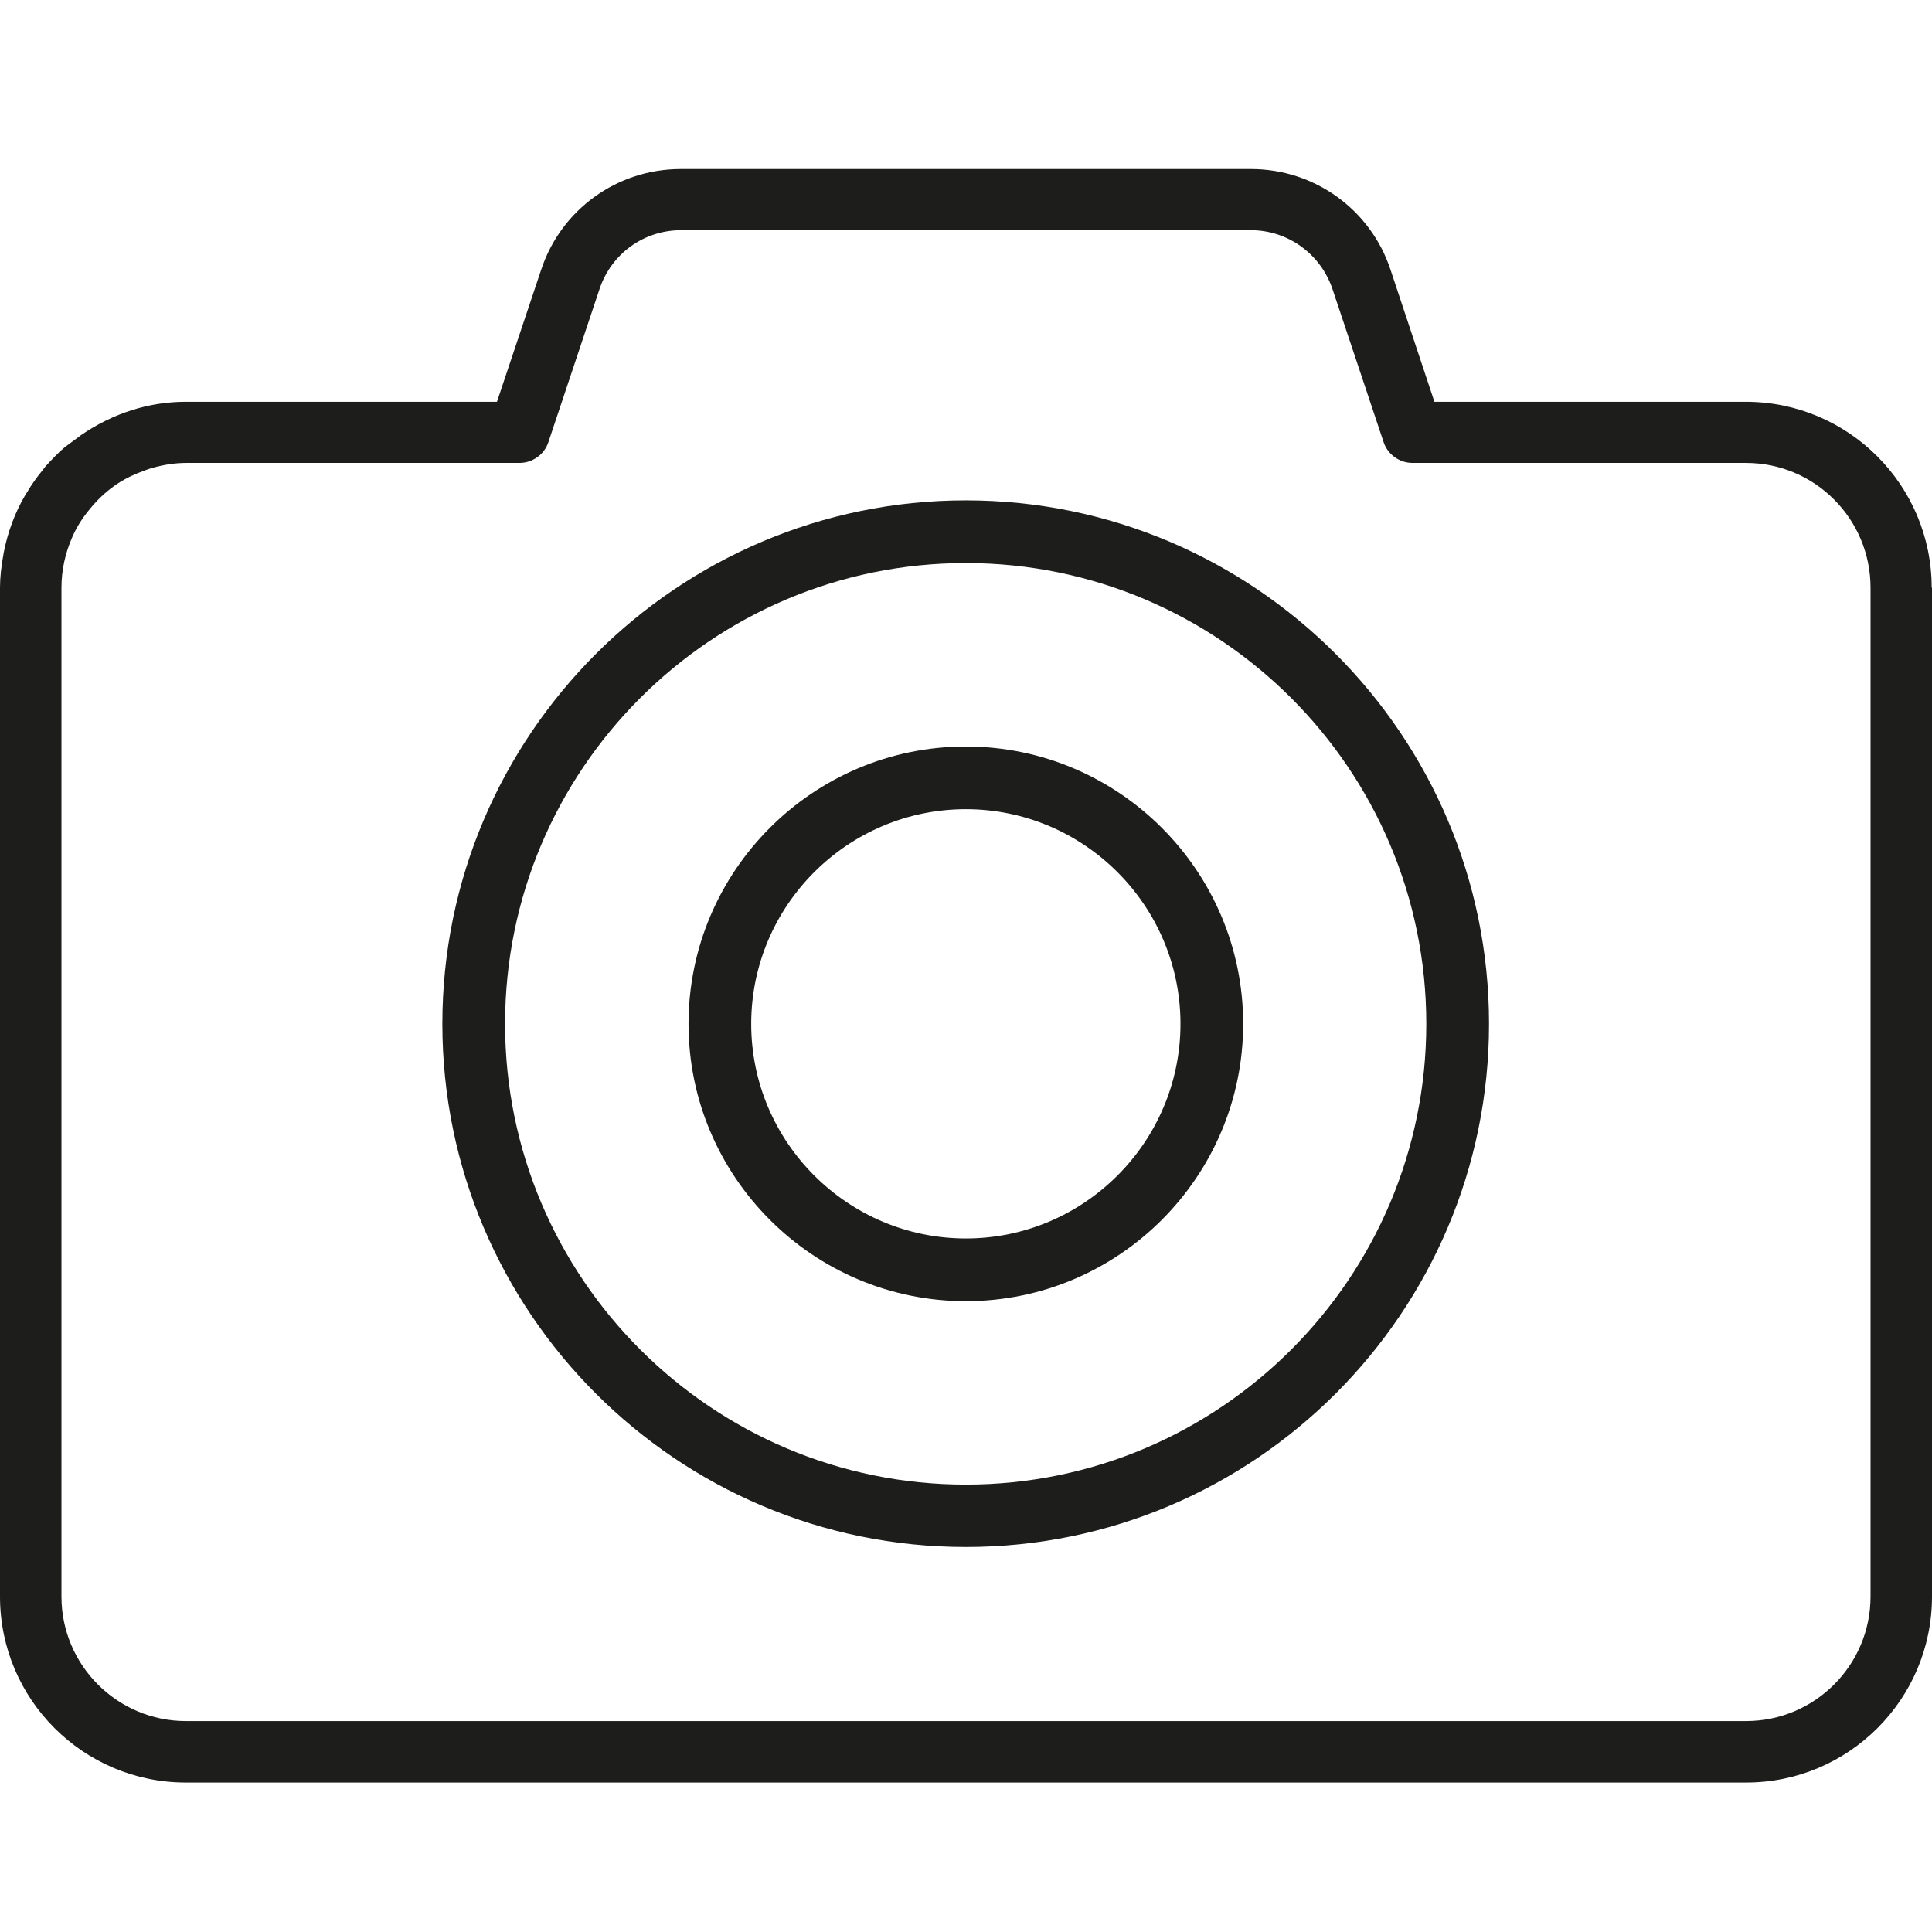 <svg width="80" height="80" viewBox="0 0 80 80" fill="none" xmlns="http://www.w3.org/2000/svg">
<path d="M39.993 20.719C28.045 20.719 18.317 30.446 18.317 42.395C18.317 54.344 28.045 64.058 39.993 64.058C51.943 64.058 61.657 54.344 61.657 42.395C61.657 30.446 51.943 20.719 39.993 20.719ZM39.993 61.474C29.478 61.474 20.914 52.923 20.914 42.395C20.914 31.867 29.465 23.315 39.993 23.315C50.509 23.315 59.06 31.867 59.06 42.395C59.06 52.923 50.509 61.474 39.993 61.474Z" fill="#1D1E1C"/>
<path d="M39.994 30.911C33.664 30.911 28.51 36.065 28.51 42.395C28.51 48.724 33.664 53.879 39.994 53.879C46.323 53.879 51.477 48.724 51.477 42.395C51.477 36.065 46.323 30.911 39.994 30.911ZM39.994 51.282C35.098 51.282 31.106 47.291 31.106 42.395C31.106 37.499 35.098 33.507 39.994 33.507C44.889 33.507 48.881 37.499 48.881 42.395C48.881 47.291 44.889 51.282 39.994 51.282Z" fill="#1D1E1C"/>
<path d="M79.987 24.336C79.987 20.086 76.538 16.637 72.288 16.637H59.396L57.575 11.159C56.748 8.666 54.423 7 51.8 7H28.187C25.564 7 23.239 8.666 22.412 11.159L20.578 16.637H7.686C6.162 16.637 4.676 17.115 3.372 18.006L2.674 18.523C2.416 18.742 2.144 19.026 1.886 19.311L1.757 19.479C1.524 19.763 1.318 20.047 1.137 20.357L1.046 20.499C0.62 21.223 0.323 22.023 0.155 22.876C0.052 23.444 0 23.896 0 24.336V66.112C0 70.362 3.449 73.811 7.699 73.811H72.301C76.551 73.811 80 70.362 80 66.112V24.336H79.987ZM77.455 66.112C77.455 68.954 75.143 71.266 72.301 71.266H7.699C4.857 71.266 2.545 68.954 2.545 66.112V24.336C2.545 23.612 2.7 22.902 2.997 22.23C3.165 21.843 3.397 21.468 3.707 21.093L3.837 20.938C4.16 20.564 4.508 20.267 4.857 20.034C5.206 19.802 5.568 19.634 6.033 19.466C6.136 19.427 6.252 19.388 6.356 19.362C6.834 19.233 7.273 19.169 7.699 19.169H21.508C22.051 19.169 22.542 18.82 22.709 18.303L24.828 11.96C25.319 10.501 26.662 9.532 28.2 9.532H51.8C53.325 9.532 54.681 10.514 55.172 11.96L57.291 18.303C57.458 18.82 57.949 19.169 58.492 19.169H72.301C75.143 19.169 77.455 21.481 77.455 24.336V66.112Z" fill="#1D1E1C"/>
</svg>
